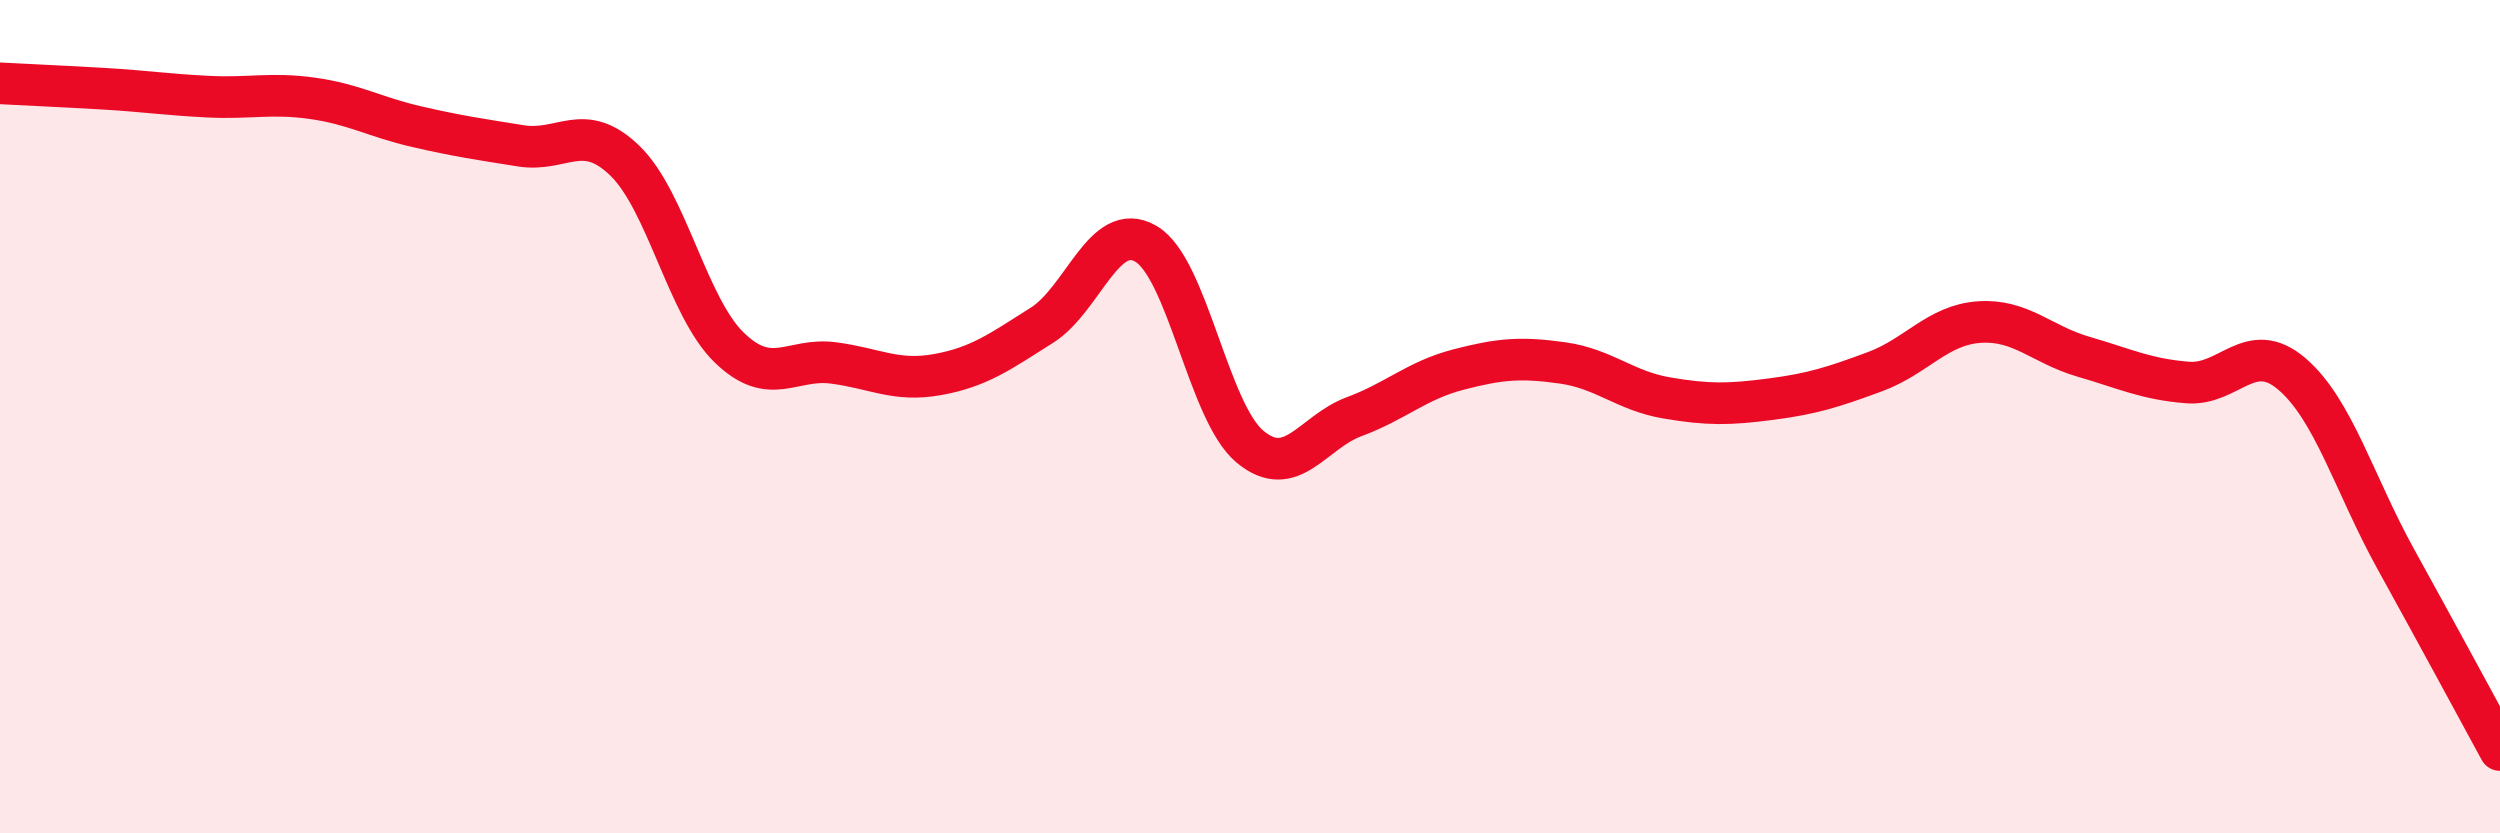 
    <svg width="60" height="20" viewBox="0 0 60 20" xmlns="http://www.w3.org/2000/svg">
      <path
        d="M 0,2 C 0.5,2.03 1.5,2.07 2.5,2.13 C 3.5,2.19 4,2.27 5,2.32 C 6,2.37 6.5,2.22 7.5,2.36 C 8.5,2.5 9,2.81 10,3.04 C 11,3.27 11.5,3.34 12.5,3.5 C 13.5,3.66 14,2.89 15,3.86 C 16,4.83 16.5,7.37 17.5,8.34 C 18.5,9.31 19,8.58 20,8.71 C 21,8.84 21.5,9.17 22.5,8.99 C 23.5,8.81 24,8.44 25,7.81 C 26,7.18 26.5,5.27 27.5,5.85 C 28.5,6.43 29,9.89 30,10.72 C 31,11.55 31.5,10.37 32.5,10 C 33.5,9.63 34,9.13 35,8.87 C 36,8.61 36.5,8.57 37.5,8.71 C 38.5,8.85 39,9.38 40,9.55 C 41,9.72 41.5,9.71 42.5,9.58 C 43.5,9.45 44,9.29 45,8.92 C 46,8.55 46.5,7.8 47.5,7.73 C 48.5,7.66 49,8.27 50,8.56 C 51,8.85 51.5,9.1 52.5,9.18 C 53.5,9.26 54,8.12 55,8.97 C 56,9.82 56.5,11.61 57.5,13.42 C 58.5,15.23 59.5,17.08 60,18L60 20L0 20Z"
        fill="#EB0A25"
        opacity="0.1"
        stroke-linecap="round"
        stroke-linejoin="round"
      />
      <path
        d="M 0,2 C 0.5,2.03 1.5,2.07 2.5,2.13 C 3.5,2.19 4,2.27 5,2.32 C 6,2.37 6.5,2.22 7.5,2.36 C 8.5,2.5 9,2.81 10,3.04 C 11,3.27 11.5,3.34 12.5,3.5 C 13.5,3.66 14,2.89 15,3.86 C 16,4.83 16.5,7.37 17.5,8.34 C 18.5,9.31 19,8.58 20,8.71 C 21,8.84 21.5,9.17 22.5,8.99 C 23.5,8.81 24,8.44 25,7.81 C 26,7.18 26.5,5.27 27.5,5.85 C 28.5,6.43 29,9.89 30,10.72 C 31,11.55 31.5,10.37 32.5,10 C 33.5,9.63 34,9.13 35,8.87 C 36,8.61 36.5,8.57 37.5,8.71 C 38.5,8.85 39,9.38 40,9.55 C 41,9.72 41.5,9.71 42.5,9.58 C 43.5,9.45 44,9.29 45,8.92 C 46,8.55 46.5,7.8 47.5,7.73 C 48.5,7.66 49,8.27 50,8.56 C 51,8.85 51.5,9.1 52.5,9.18 C 53.5,9.26 54,8.12 55,8.97 C 56,9.82 56.5,11.61 57.5,13.42 C 58.5,15.23 59.5,17.08 60,18"
        stroke="#EB0A25"
        stroke-width="1"
        fill="none"
        stroke-linecap="round"
        stroke-linejoin="round"
      />
    </svg>
  